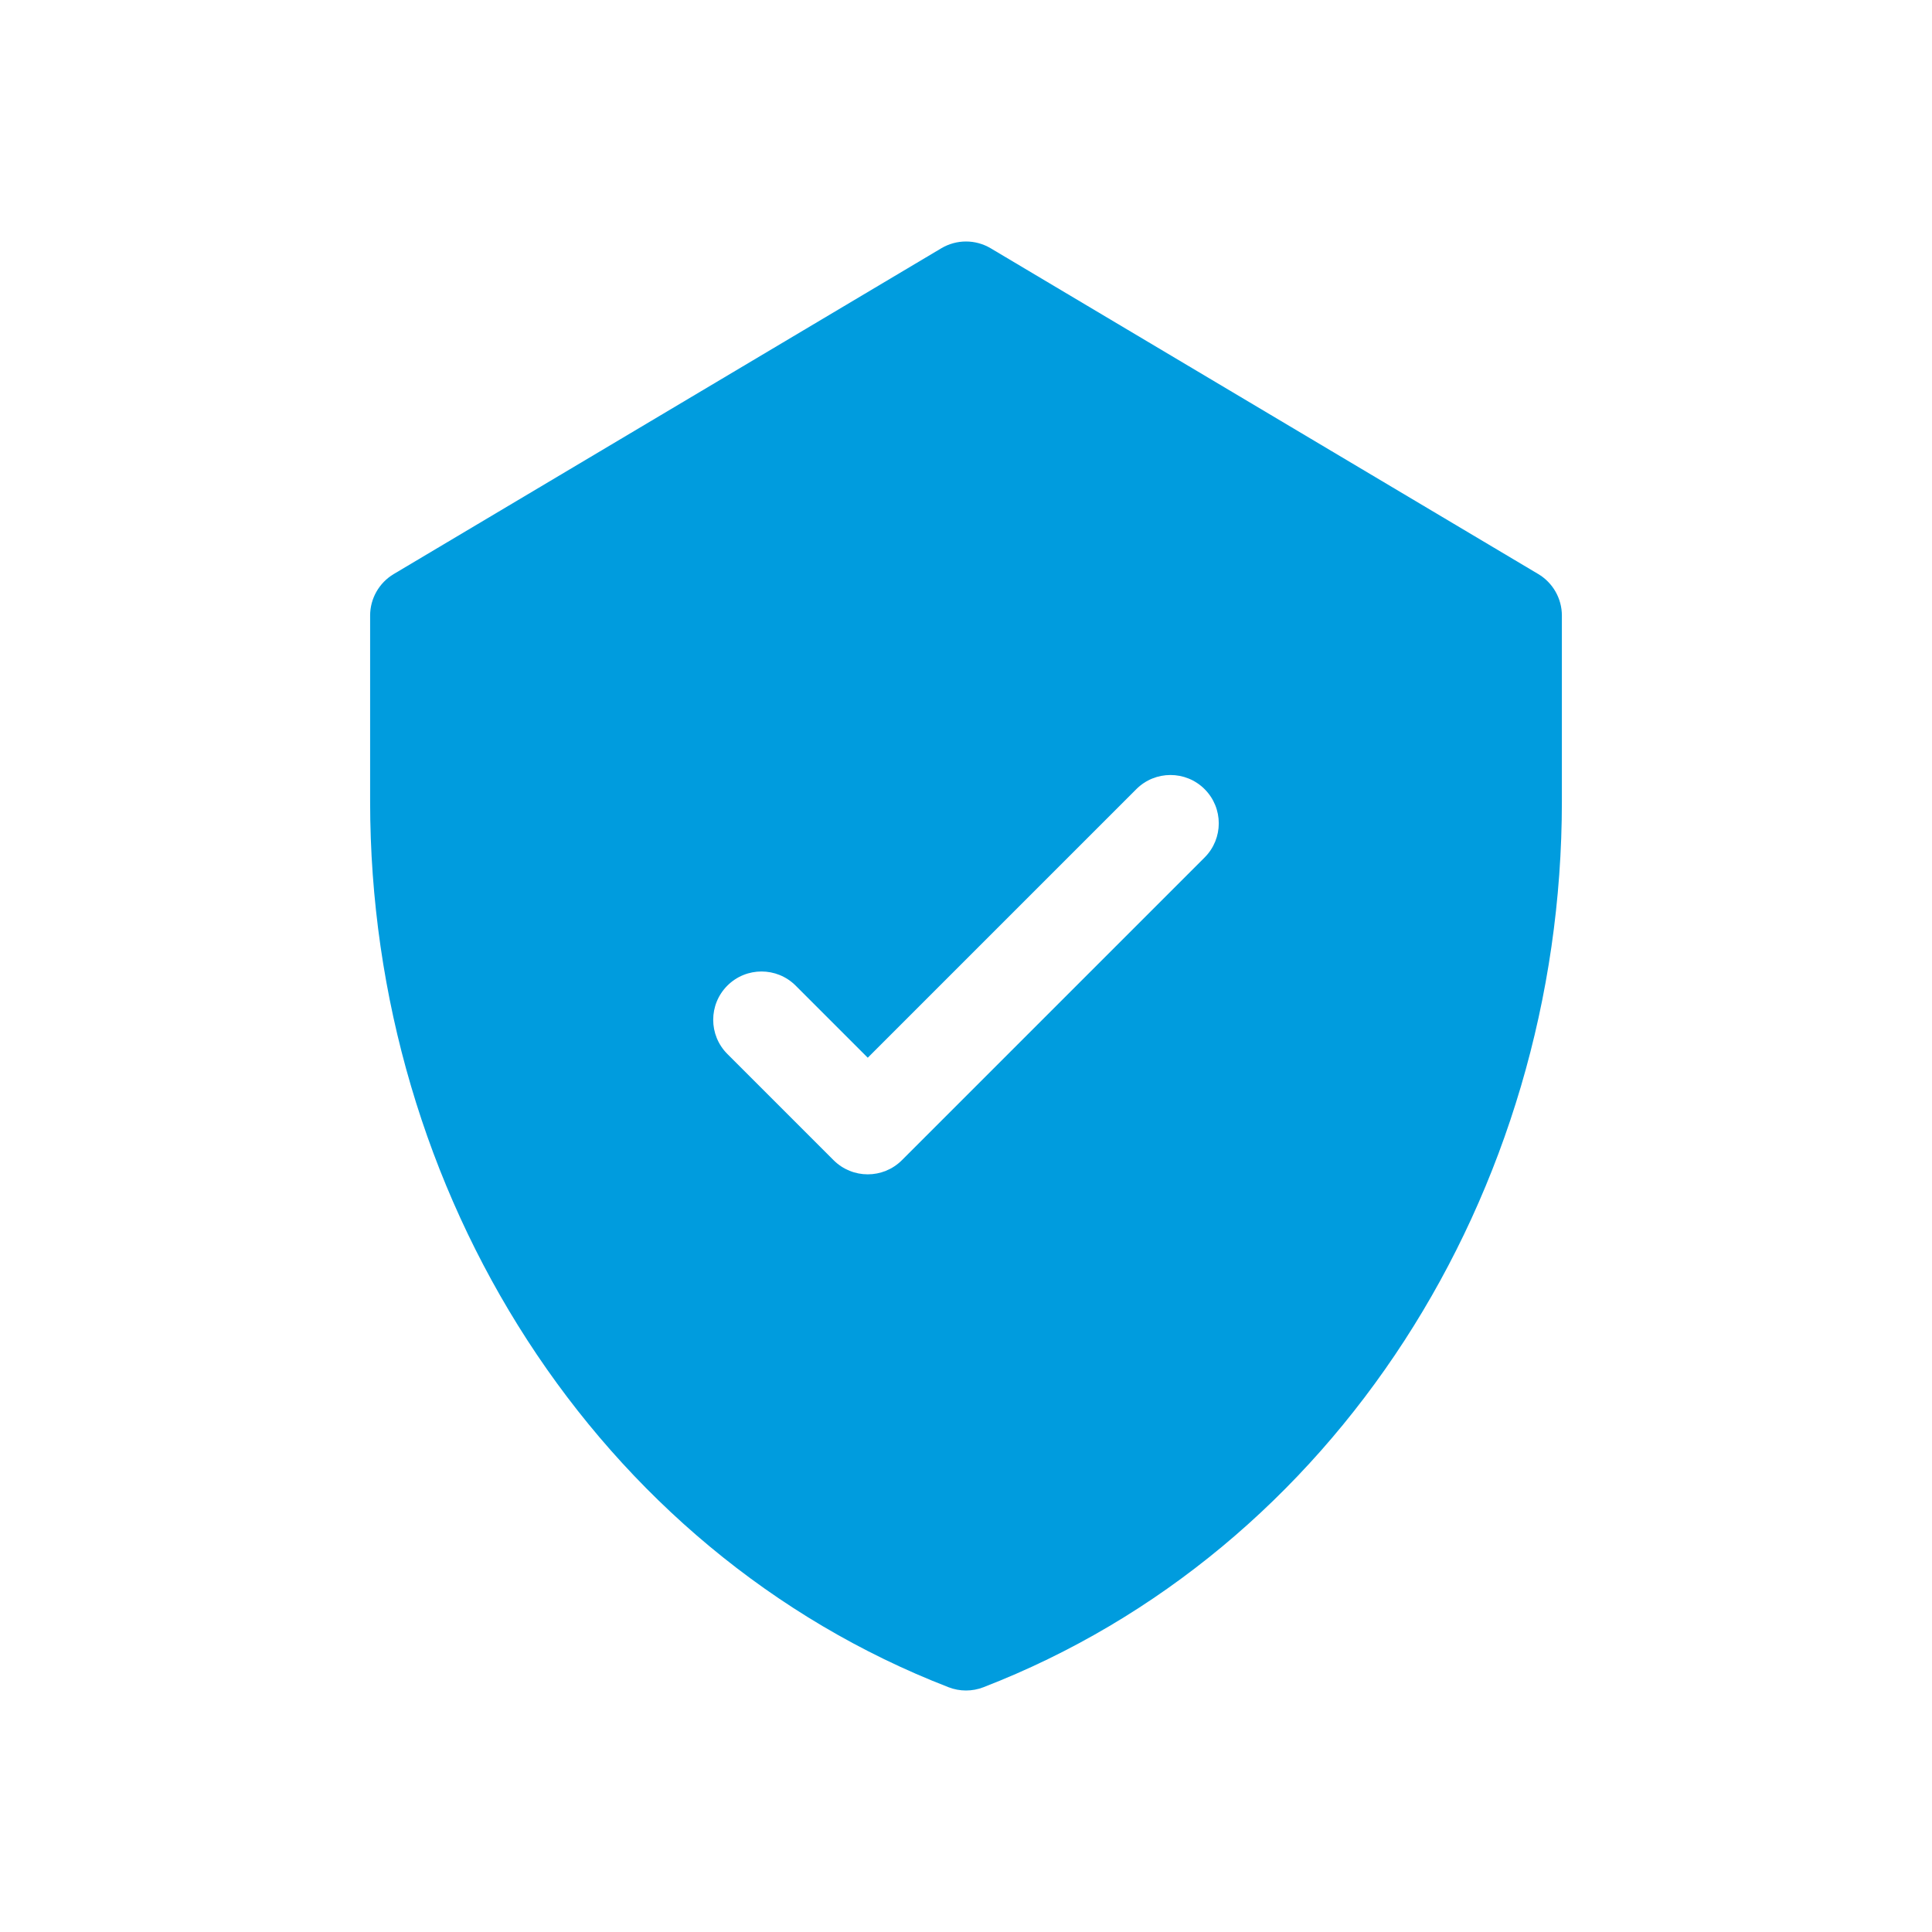 <svg xmlns="http://www.w3.org/2000/svg" width="80" height="80" viewBox="0 0 80 80" fill="none"><g clip-path="url(#clip0_12267_51023)"><path d="M63.696 23.77L41.023 10.281C40.392 9.906 39.608 9.906 38.977 10.281L16.304 23.77C15.698 24.131 15.326 24.784 15.326 25.489V33.189C15.326 49.407 24.697 64.22 39.278 69.865C39.742 70.045 40.258 70.045 40.722 69.865C55.268 64.234 64.674 49.453 64.674 33.189V25.489C64.674 24.784 64.302 24.131 63.696 23.77ZM49.881 35.506L37.346 48.041C36.565 48.822 35.299 48.822 34.517 48.041L30.118 43.642C29.337 42.861 29.337 41.594 30.118 40.813C30.899 40.032 32.166 40.032 32.947 40.813L35.932 43.798L47.053 32.677C47.833 31.896 49.1 31.896 49.881 32.677C50.662 33.459 50.662 34.725 49.881 35.506Z" fill="#009CDE"></path></g><defs><clipPath id="clip0_12267_51023"><rect width="60" height="60" fill="white" transform="translate(10 10)"></rect></clipPath></defs></svg>